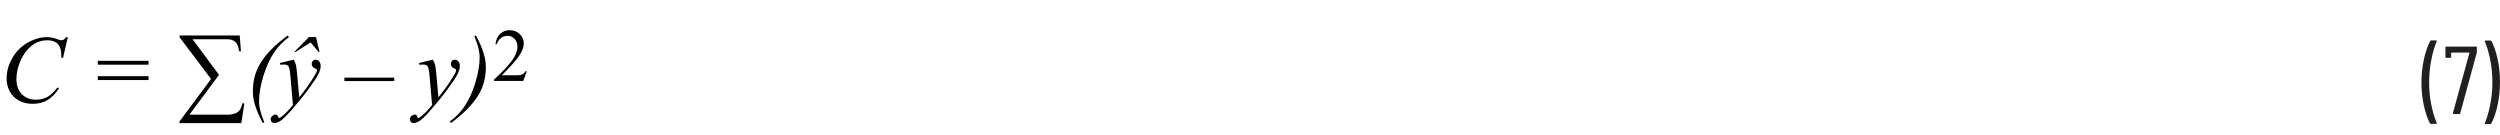   <svg xmlns="http://www.w3.org/2000/svg" width="6.48in" height=".35in" viewBox="0 0 466.86 24.9">
   <g>
    <path d="m453.77,22.88c-.47-.91-.85-2.04-1.14-3.38s-.44-2.75-.44-4.22.15-2.95.45-4.32c.3-1.37.69-2.51,1.17-3.44.05-.08.12-.13.22-.13h.88c.06,0,.1.02.13.06s.03.09,0,.13c-.41.95-.74,2.1-1.01,3.46-.26,1.36-.4,2.76-.4,4.21s.13,2.81.4,4.13c.26,1.33.6,2.46,1.01,3.39l.02.07c0,.1-.05.14-.16.14h-.92c-.1,0-.17-.04-.22-.13Z" fill="#231f20">
    </path>
    <path d="m458.1,21.08s-.04-.08-.03-.14l3.08-11.21s0-.03,0-.04c-.02-.02-.04-.03-.06-.03h-3.29s-.07.02-.07.07v.74c0,.12-.06.18-.18.18h-.7c-.12,0-.18-.06-.18-.18v-1.75c0-.12.06-.18.18-.18h5.51c.12,0,.18.06.18.18v.83s-.01.1-.04.22l-3.06,11.21c-.02.11-.09.16-.2.16h-.99c-.06,0-.11-.02-.13-.05Z" fill="#231f20">
    </path>
    <path d="m465.28,7.53c.47.9.85,2.02,1.14,3.37.29,1.34.44,2.75.44,4.23s-.15,2.97-.45,4.35-.69,2.51-1.17,3.41c-.05.08-.12.13-.22.13h-.86c-.06,0-.11-.02-.13-.06-.03-.04-.03-.09,0-.14.41-.96.74-2.11,1.01-3.46.26-1.35.4-2.75.4-4.19s-.13-2.8-.4-4.13c-.26-1.33-.6-2.47-1.01-3.43-.01-.01-.02-.04-.02-.07s.01-.07.04-.09c.03-.02.07-.04.12-.04h.9c.1,0,.17.04.22.13Z" fill="#231f20">
    </path>
   </g>
   <g>
    <path d="m12.67,6.77l-.89,3.86h-.32l-.04-.97c-.03-.35-.1-.67-.2-.94s-.26-.51-.47-.72-.48-.36-.8-.47-.68-.17-1.07-.17c-1.05,0-1.97.29-2.75.86-1,.73-1.79,1.77-2.36,3.1-.47,1.1-.7,2.22-.7,3.35s.34,2.08,1.01,2.76,1.55,1.03,2.63,1.03c.81,0,1.54-.18,2.18-.54s1.23-.92,1.77-1.68h.41c-.64,1.03-1.36,1.78-2.14,2.26s-1.73.73-2.82.73c-.97,0-1.83-.2-2.58-.61s-1.32-.98-1.71-1.72-.59-1.53-.59-2.38c0-1.3.35-2.57,1.05-3.8s1.65-2.2,2.87-2.9,2.44-1.05,3.68-1.05c.58,0,1.23.14,1.95.41.32.12.54.18.69.18s.26-.03.37-.09.28-.23.53-.5h.33Z" fill="#010101">
    </path>
    <path d="m18.26,11.2h9.48v.72h-9.48v-.72Zm0,2.87h9.48v.72h-9.48v-.72Z" fill="#010101">
    </path>
    <path d="m45.07,22.84h-11.54v-.33l5.88-7.92-5.88-7.8v-.33h11.23l.24,2.96h-.35c-.09-.81-.32-1.39-.68-1.73s-.86-.52-1.51-.52h-6.5l4.94,6.65-5.53,7.44h7.19c.41,0,.86-.08,1.34-.24.33-.11.61-.3.83-.58s.4-.73.55-1.34l.35.07-.56,3.65Z" fill="#010101">
    </path>
    <path d="m49.37,22.67l-.3.14c-.7-1.33-1.2-2.5-1.5-3.52-.23-.8-.35-1.6-.35-2.41,0-1.89.44-3.58,1.31-5.07,1.07-1.83,2.81-3.61,5.21-5.34l.21.31c-1.08.8-1.97,1.7-2.65,2.7-.86,1.24-1.56,2.74-2.1,4.5s-.82,3.36-.82,4.8c0,1.1.33,2.4.99,3.9Z" fill="#010101">
    </path>
    <path d="m54.85,11c.2.34.34.66.41.95s.15.88.23,1.74l.39,4.32c.35-.42.86-1.09,1.53-2,.32-.45.72-1.05,1.2-1.82.29-.47.46-.8.53-.98.04-.09.05-.19.05-.29,0-.06-.02-.12-.06-.16s-.15-.09-.32-.15-.32-.16-.43-.31-.17-.32-.17-.51c0-.24.07-.43.21-.58s.32-.22.53-.22c.26,0,.48.11.66.32s.27.51.27.88c0,.46-.16.99-.47,1.59s-.93,1.51-1.83,2.74-2,2.57-3.28,4.03c-.88,1-1.54,1.63-1.97,1.89s-.79.39-1.1.39c-.18,0-.34-.07-.48-.21s-.21-.3-.21-.48c0-.23.1-.44.29-.62s.4-.28.62-.28c.12,0,.21.03.29.08.05.03.1.11.15.25s.11.23.15.28c.03.03.06.04.11.04.04,0,.1-.03.18-.09.32-.2.7-.52,1.12-.95.56-.57.98-1.04,1.25-1.41l-.49-5.57c-.08-.92-.21-1.48-.37-1.68s-.44-.3-.83-.3c-.12,0-.34.02-.66.05l-.08-.33,2.58-.63Zm4.16-4.24l.66,2.78h-.18l-1.49-1.78-2.8,1.78h-.24l2.73-2.78h1.32Z" fill="#010101">
    </path>
    <path d="m73.62,14.98h-9.31v-.64h9.31v.64Z" fill="#010101">
    </path>
    <path d="m80.84,11c.2.34.34.66.41.95s.15.88.23,1.74l.39,4.32c.35-.42.86-1.09,1.53-2,.32-.45.72-1.05,1.2-1.82.29-.47.46-.8.53-.98.04-.09.05-.19.05-.29,0-.06-.02-.12-.06-.16s-.15-.09-.32-.15-.32-.16-.43-.31-.17-.32-.17-.51c0-.24.07-.43.21-.58s.32-.22.53-.22c.26,0,.48.11.66.32s.27.51.27.88c0,.46-.16.99-.47,1.59s-.93,1.51-1.83,2.74-2,2.57-3.28,4.03c-.88,1-1.54,1.63-1.97,1.89s-.79.39-1.1.39c-.18,0-.34-.07-.48-.21s-.21-.3-.21-.48c0-.23.1-.44.29-.62s.4-.28.62-.28c.12,0,.21.03.29.08.05.03.1.11.15.25s.11.23.15.28c.03.03.06.04.11.04.04,0,.1-.03.18-.09.32-.2.7-.52,1.12-.95.56-.57.98-1.04,1.25-1.41l-.49-5.57c-.08-.92-.21-1.48-.37-1.68s-.44-.3-.83-.3c-.12,0-.34.02-.66.05l-.08-.33,2.58-.63Z" fill="#010101">
    </path>
    <path d="m88.58,6.63l.3-.17c.7,1.32,1.2,2.5,1.49,3.52.24.8.36,1.6.36,2.41,0,1.89-.44,3.58-1.31,5.07-1.08,1.83-2.82,3.62-5.21,5.35l-.21-.27c1.08-.81,1.97-1.71,2.65-2.7.86-1.24,1.56-2.74,2.1-4.5s.82-3.36.82-4.8c0-1.1-.33-2.4-.99-3.9Z" fill="#010101">
    </path>
    <path d="m98.37,13.17l-.65,1.78h-5.47v-.25c1.61-1.47,2.74-2.67,3.4-3.6s.98-1.78.98-2.55c0-.59-.18-1.07-.54-1.45s-.79-.57-1.29-.57c-.46,0-.86.13-1.23.4s-.63.66-.8,1.17h-.25c.11-.84.41-1.49.88-1.94s1.06-.68,1.77-.68c.75,0,1.38.24,1.88.72s.76,1.05.76,1.71c0,.47-.11.94-.33,1.41-.34.74-.88,1.52-1.64,2.34-1.13,1.24-1.84,1.99-2.13,2.24h2.42c.49,0,.84-.02,1.04-.05s.38-.11.54-.22.3-.27.42-.48h.25Z" fill="#010101">
    </path>
   </g>
  </svg>
